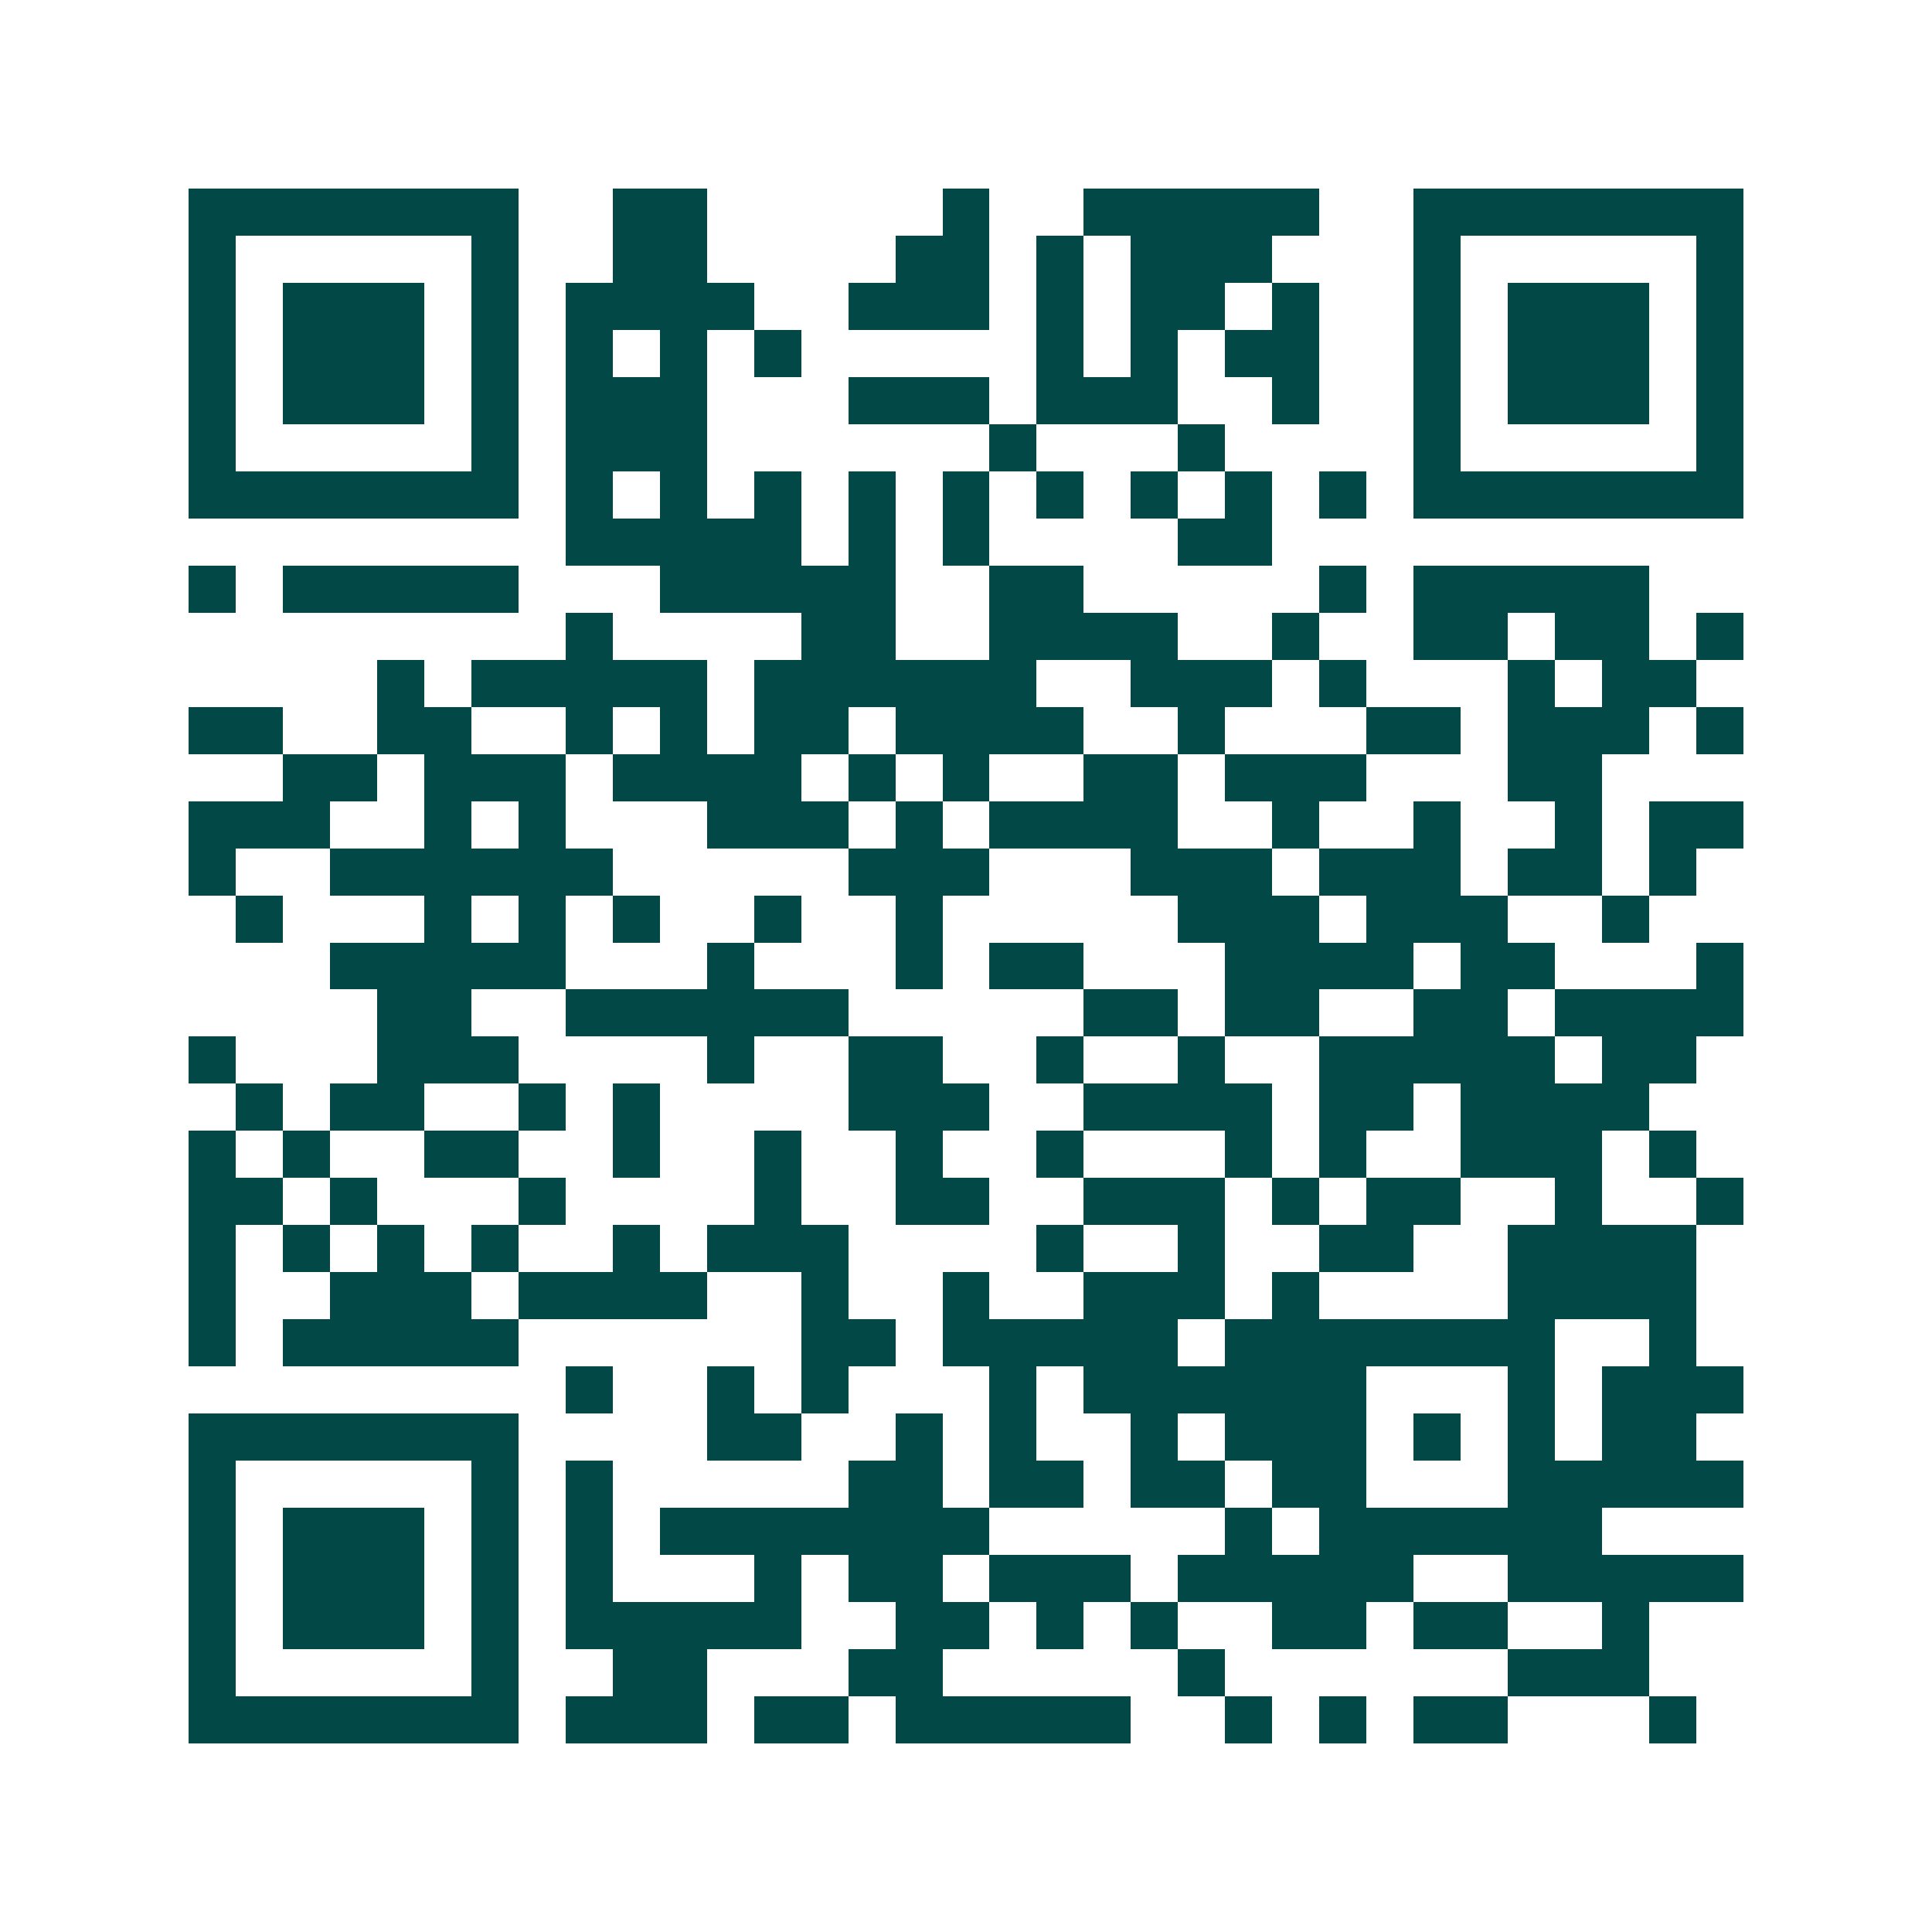 <svg xmlns="http://www.w3.org/2000/svg" width="200" height="200" viewBox="0 0 41 41" shape-rendering="crispEdges"><path fill="#ffffff" d="M0 0h41v41H0z"/><path stroke="#014847" d="M4 4.5h7m2 0h2m5 0h1m2 0h5m2 0h7M4 5.5h1m5 0h1m2 0h2m4 0h2m1 0h1m1 0h3m3 0h1m5 0h1M4 6.5h1m1 0h3m1 0h1m1 0h4m2 0h3m1 0h1m1 0h2m1 0h1m2 0h1m1 0h3m1 0h1M4 7.5h1m1 0h3m1 0h1m1 0h1m1 0h1m1 0h1m5 0h1m1 0h1m1 0h2m2 0h1m1 0h3m1 0h1M4 8.5h1m1 0h3m1 0h1m1 0h3m3 0h3m1 0h3m2 0h1m2 0h1m1 0h3m1 0h1M4 9.5h1m5 0h1m1 0h3m6 0h1m3 0h1m4 0h1m5 0h1M4 10.5h7m1 0h1m1 0h1m1 0h1m1 0h1m1 0h1m1 0h1m1 0h1m1 0h1m1 0h1m1 0h7M12 11.5h5m1 0h1m1 0h1m4 0h2M4 12.5h1m1 0h5m3 0h5m2 0h2m5 0h1m1 0h5M12 13.5h1m4 0h2m2 0h4m2 0h1m2 0h2m1 0h2m1 0h1M8 14.5h1m1 0h5m1 0h6m2 0h3m1 0h1m3 0h1m1 0h2M4 15.5h2m2 0h2m2 0h1m1 0h1m1 0h2m1 0h4m2 0h1m3 0h2m1 0h3m1 0h1M6 16.5h2m1 0h3m1 0h4m1 0h1m1 0h1m2 0h2m1 0h3m3 0h2M4 17.5h3m2 0h1m1 0h1m3 0h3m1 0h1m1 0h4m2 0h1m2 0h1m2 0h1m1 0h2M4 18.5h1m2 0h6m5 0h3m3 0h3m1 0h3m1 0h2m1 0h1M5 19.5h1m3 0h1m1 0h1m1 0h1m2 0h1m2 0h1m5 0h3m1 0h3m2 0h1M7 20.5h5m3 0h1m3 0h1m1 0h2m3 0h4m1 0h2m3 0h1M8 21.5h2m2 0h6m5 0h2m1 0h2m2 0h2m1 0h4M4 22.5h1m3 0h3m4 0h1m2 0h2m2 0h1m2 0h1m2 0h5m1 0h2M5 23.5h1m1 0h2m2 0h1m1 0h1m4 0h3m2 0h4m1 0h2m1 0h4M4 24.5h1m1 0h1m2 0h2m2 0h1m2 0h1m2 0h1m2 0h1m3 0h1m1 0h1m2 0h3m1 0h1M4 25.5h2m1 0h1m3 0h1m4 0h1m2 0h2m2 0h3m1 0h1m1 0h2m2 0h1m2 0h1M4 26.5h1m1 0h1m1 0h1m1 0h1m2 0h1m1 0h3m4 0h1m2 0h1m2 0h2m2 0h4M4 27.5h1m2 0h3m1 0h4m2 0h1m2 0h1m2 0h3m1 0h1m4 0h4M4 28.5h1m1 0h5m6 0h2m1 0h5m1 0h7m2 0h1M12 29.5h1m2 0h1m1 0h1m3 0h1m1 0h6m3 0h1m1 0h3M4 30.5h7m4 0h2m2 0h1m1 0h1m2 0h1m1 0h3m1 0h1m1 0h1m1 0h2M4 31.5h1m5 0h1m1 0h1m5 0h2m1 0h2m1 0h2m1 0h2m3 0h5M4 32.5h1m1 0h3m1 0h1m1 0h1m1 0h7m5 0h1m1 0h6M4 33.5h1m1 0h3m1 0h1m1 0h1m3 0h1m1 0h2m1 0h3m1 0h5m2 0h5M4 34.5h1m1 0h3m1 0h1m1 0h5m2 0h2m1 0h1m1 0h1m2 0h2m1 0h2m2 0h1M4 35.5h1m5 0h1m2 0h2m3 0h2m5 0h1m6 0h3M4 36.5h7m1 0h3m1 0h2m1 0h5m2 0h1m1 0h1m1 0h2m3 0h1"/></svg>
